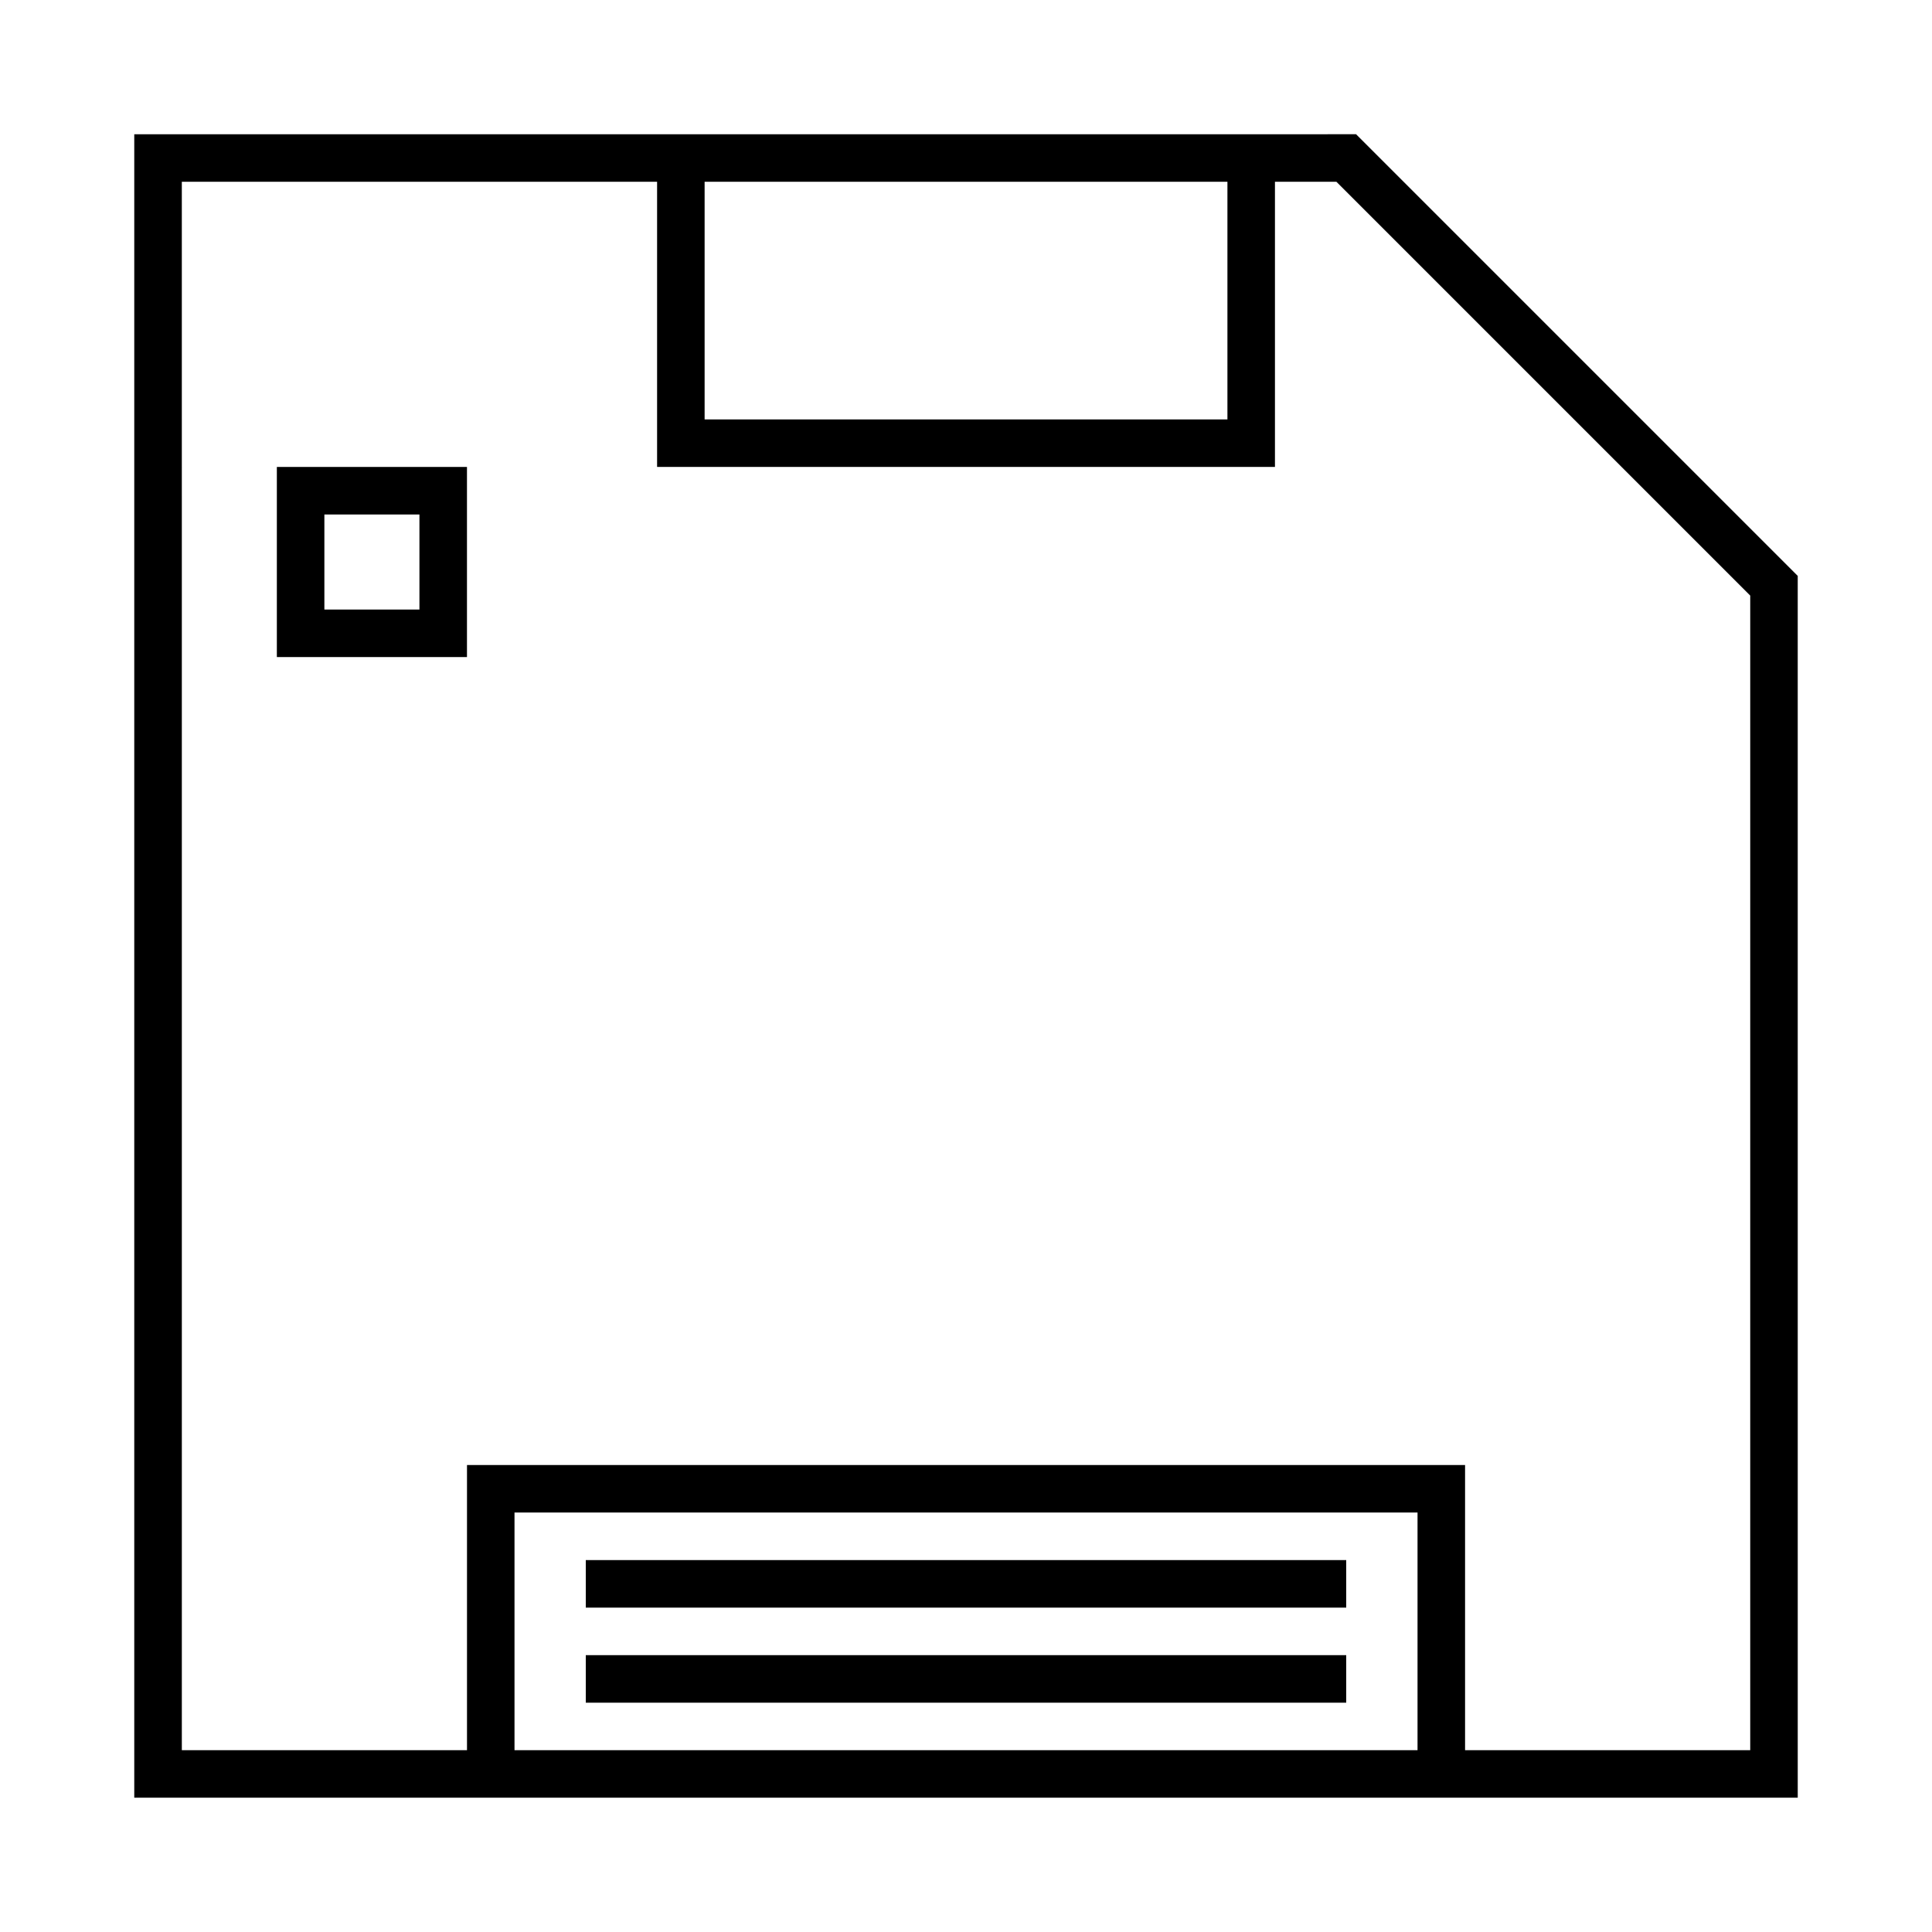 <?xml version="1.0" encoding="UTF-8"?>
<!-- Uploaded to: SVG Repo, www.svgrepo.com, Generator: SVG Repo Mixer Tools -->
<svg fill="#000000" width="800px" height="800px" version="1.1" viewBox="144 144 512 512" xmlns="http://www.w3.org/2000/svg">
 <g>
  <path d="m481.87 179.58h-302.29v440.83h440.84l-0.004-323.79-117.05-117.05zm-151.14 12.594h138.55v62.977h-138.55zm188.93 415.64h-239.31v-62.977h239.31zm88.168 0h-75.57v-75.57h-264.5v75.57h-75.57l-0.004-415.64h125.95v75.57h163.74v-75.57h16.285l109.67 109.67z"/>
  <path d="m500.76 588.93v-6.297h-201.52v12.598h201.52z"/>
  <path d="m500.76 563.74v-6.301h-201.52v12.598h201.52z"/>
  <path d="m217.37 318.13h50.383v-50.383h-50.383zm12.594-37.785h25.191v25.191h-25.191z"/>
 </g>
</svg>